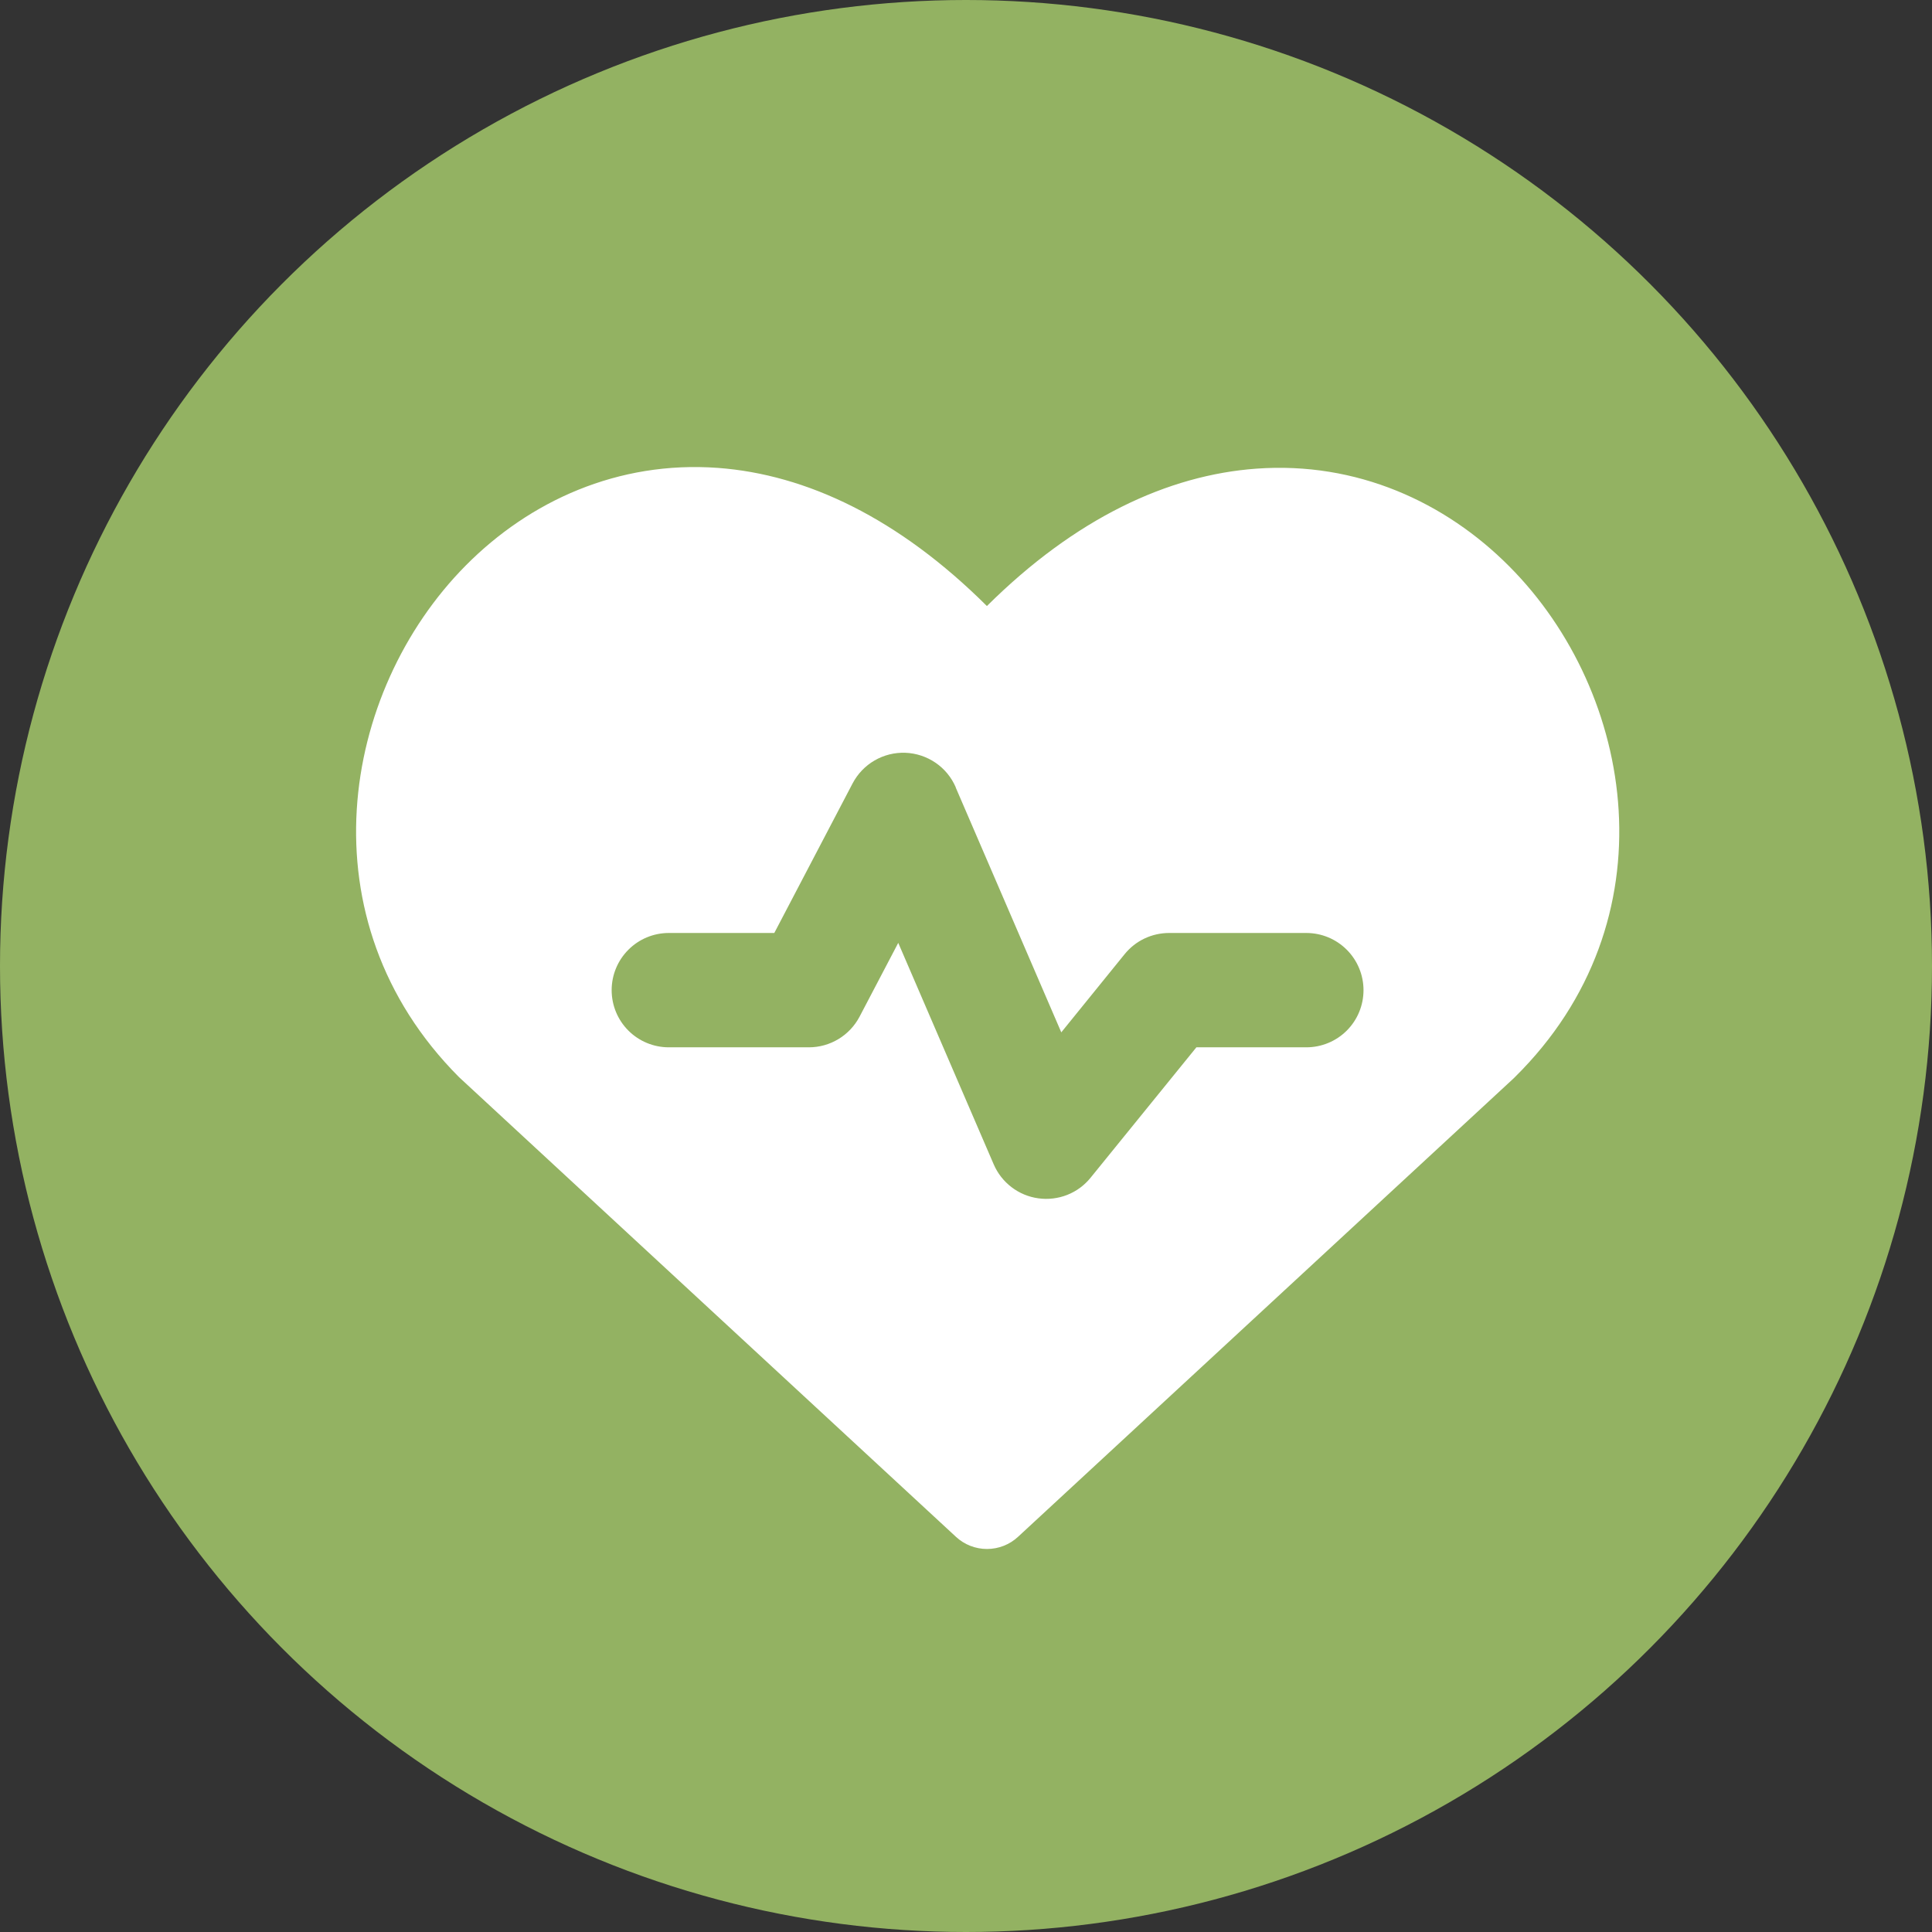 <svg xmlns="http://www.w3.org/2000/svg" fill="none" viewBox="0 0 44 44" height="44" width="44">
<rect x="0" y="0" width="44" height="44" fill="#333333" stroke="none"/>
<circle fill="#93B262" r="22" cy="22" cx="22"></circle>
<path fill="white" d="M22.476 13.802C20.465 11.8 18.367 10.806 16.351 10.656C14.071 10.489 12.059 11.414 10.609 12.877C7.759 15.752 6.888 20.95 10.45 24.527C10.46 24.537 10.471 24.547 10.482 24.557L21.77 34.999C21.962 35.178 22.215 35.277 22.478 35.277C22.741 35.277 22.994 35.178 23.186 34.999L34.474 24.557L34.497 24.534C38.11 20.971 37.237 15.773 34.372 12.898C32.918 11.435 30.899 10.508 28.616 10.673C26.595 10.819 24.488 11.804 22.476 13.802ZM21.767 17.931C21.67 17.705 21.511 17.511 21.308 17.372C21.105 17.233 20.867 17.154 20.621 17.144C20.375 17.135 20.131 17.195 19.918 17.319C19.705 17.442 19.532 17.624 19.417 17.842L17.634 21.248H15.232C14.886 21.248 14.555 21.385 14.311 21.63C14.067 21.874 13.93 22.205 13.93 22.55C13.93 22.896 14.067 23.227 14.311 23.471C14.555 23.715 14.886 23.852 15.232 23.852H18.422C18.907 23.852 19.351 23.582 19.576 23.154L20.457 21.473L22.63 26.515C22.718 26.721 22.859 26.901 23.037 27.037C23.215 27.173 23.426 27.261 23.648 27.291C23.87 27.322 24.096 27.295 24.305 27.213C24.514 27.131 24.697 26.996 24.838 26.821L27.247 23.852H29.751C30.096 23.852 30.428 23.715 30.672 23.471C30.916 23.227 31.053 22.896 31.053 22.55C31.053 22.205 30.916 21.874 30.672 21.63C30.428 21.385 30.096 21.248 29.751 21.248H26.626C26.432 21.248 26.241 21.291 26.065 21.374C25.89 21.457 25.736 21.579 25.613 21.73L24.17 23.511L21.765 17.933L21.767 17.931Z" clip-rule="evenodd" fill-rule="evenodd"></path>
</svg>
